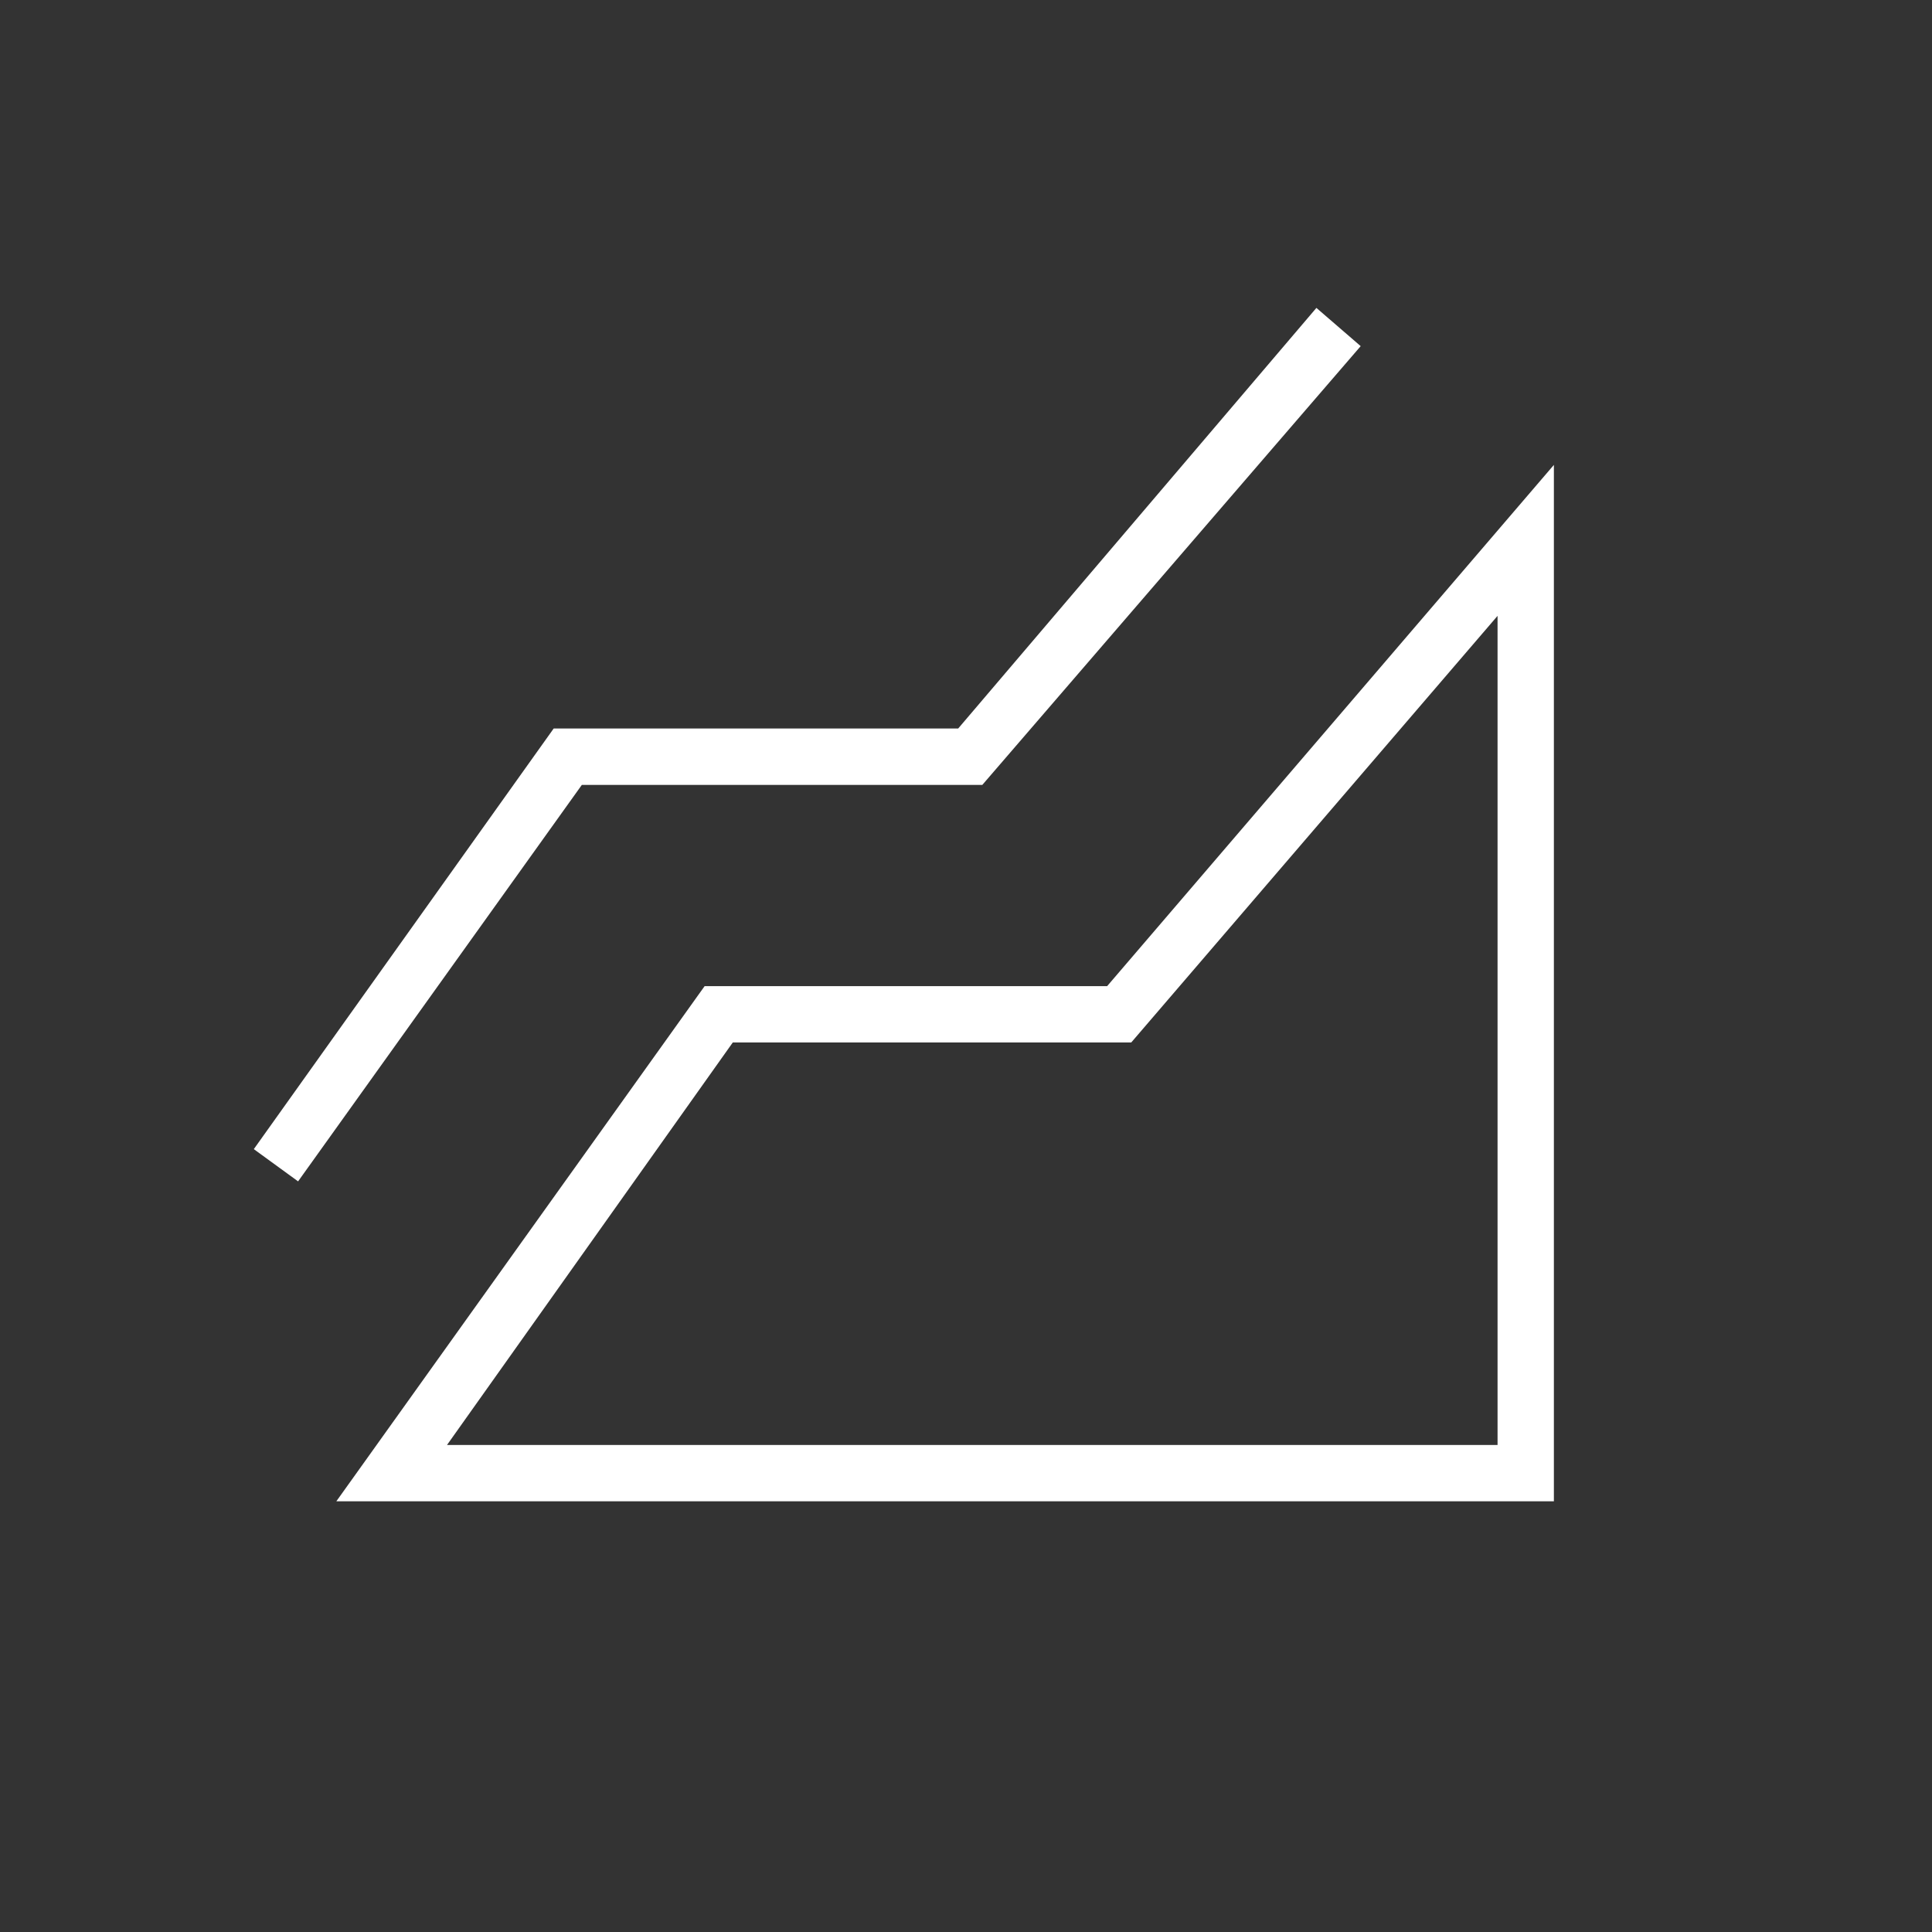 <svg width="38" height="38" viewBox="0 0 38 38" fill="none" xmlns="http://www.w3.org/2000/svg">
<rect x="0" y="0" width="38" height="38" fill="#333333" stroke="none"/>
<mask id="mask0_297_213" style="mask-type:alpha" maskUnits="userSpaceOnUse" x="0" y="0" width="38" height="38">
<rect width="38" height="38" fill="#D9D9D9"/>
</mask>
<g mask="url(#mask0_297_213)">
<path d="M6.615 29.529L13.859 19.396H21.776L30.563 9.144V29.529H6.615ZM5.863 23.236L4.992 22.602L10.89 14.329H18.846L25.892 6.056L26.763 6.808L19.321 15.438H11.444L5.863 23.236ZM8.792 28.421H29.455V12.113L22.25 20.504H14.413L8.792 28.421Z" fill="white"/>
</g>
</svg>
